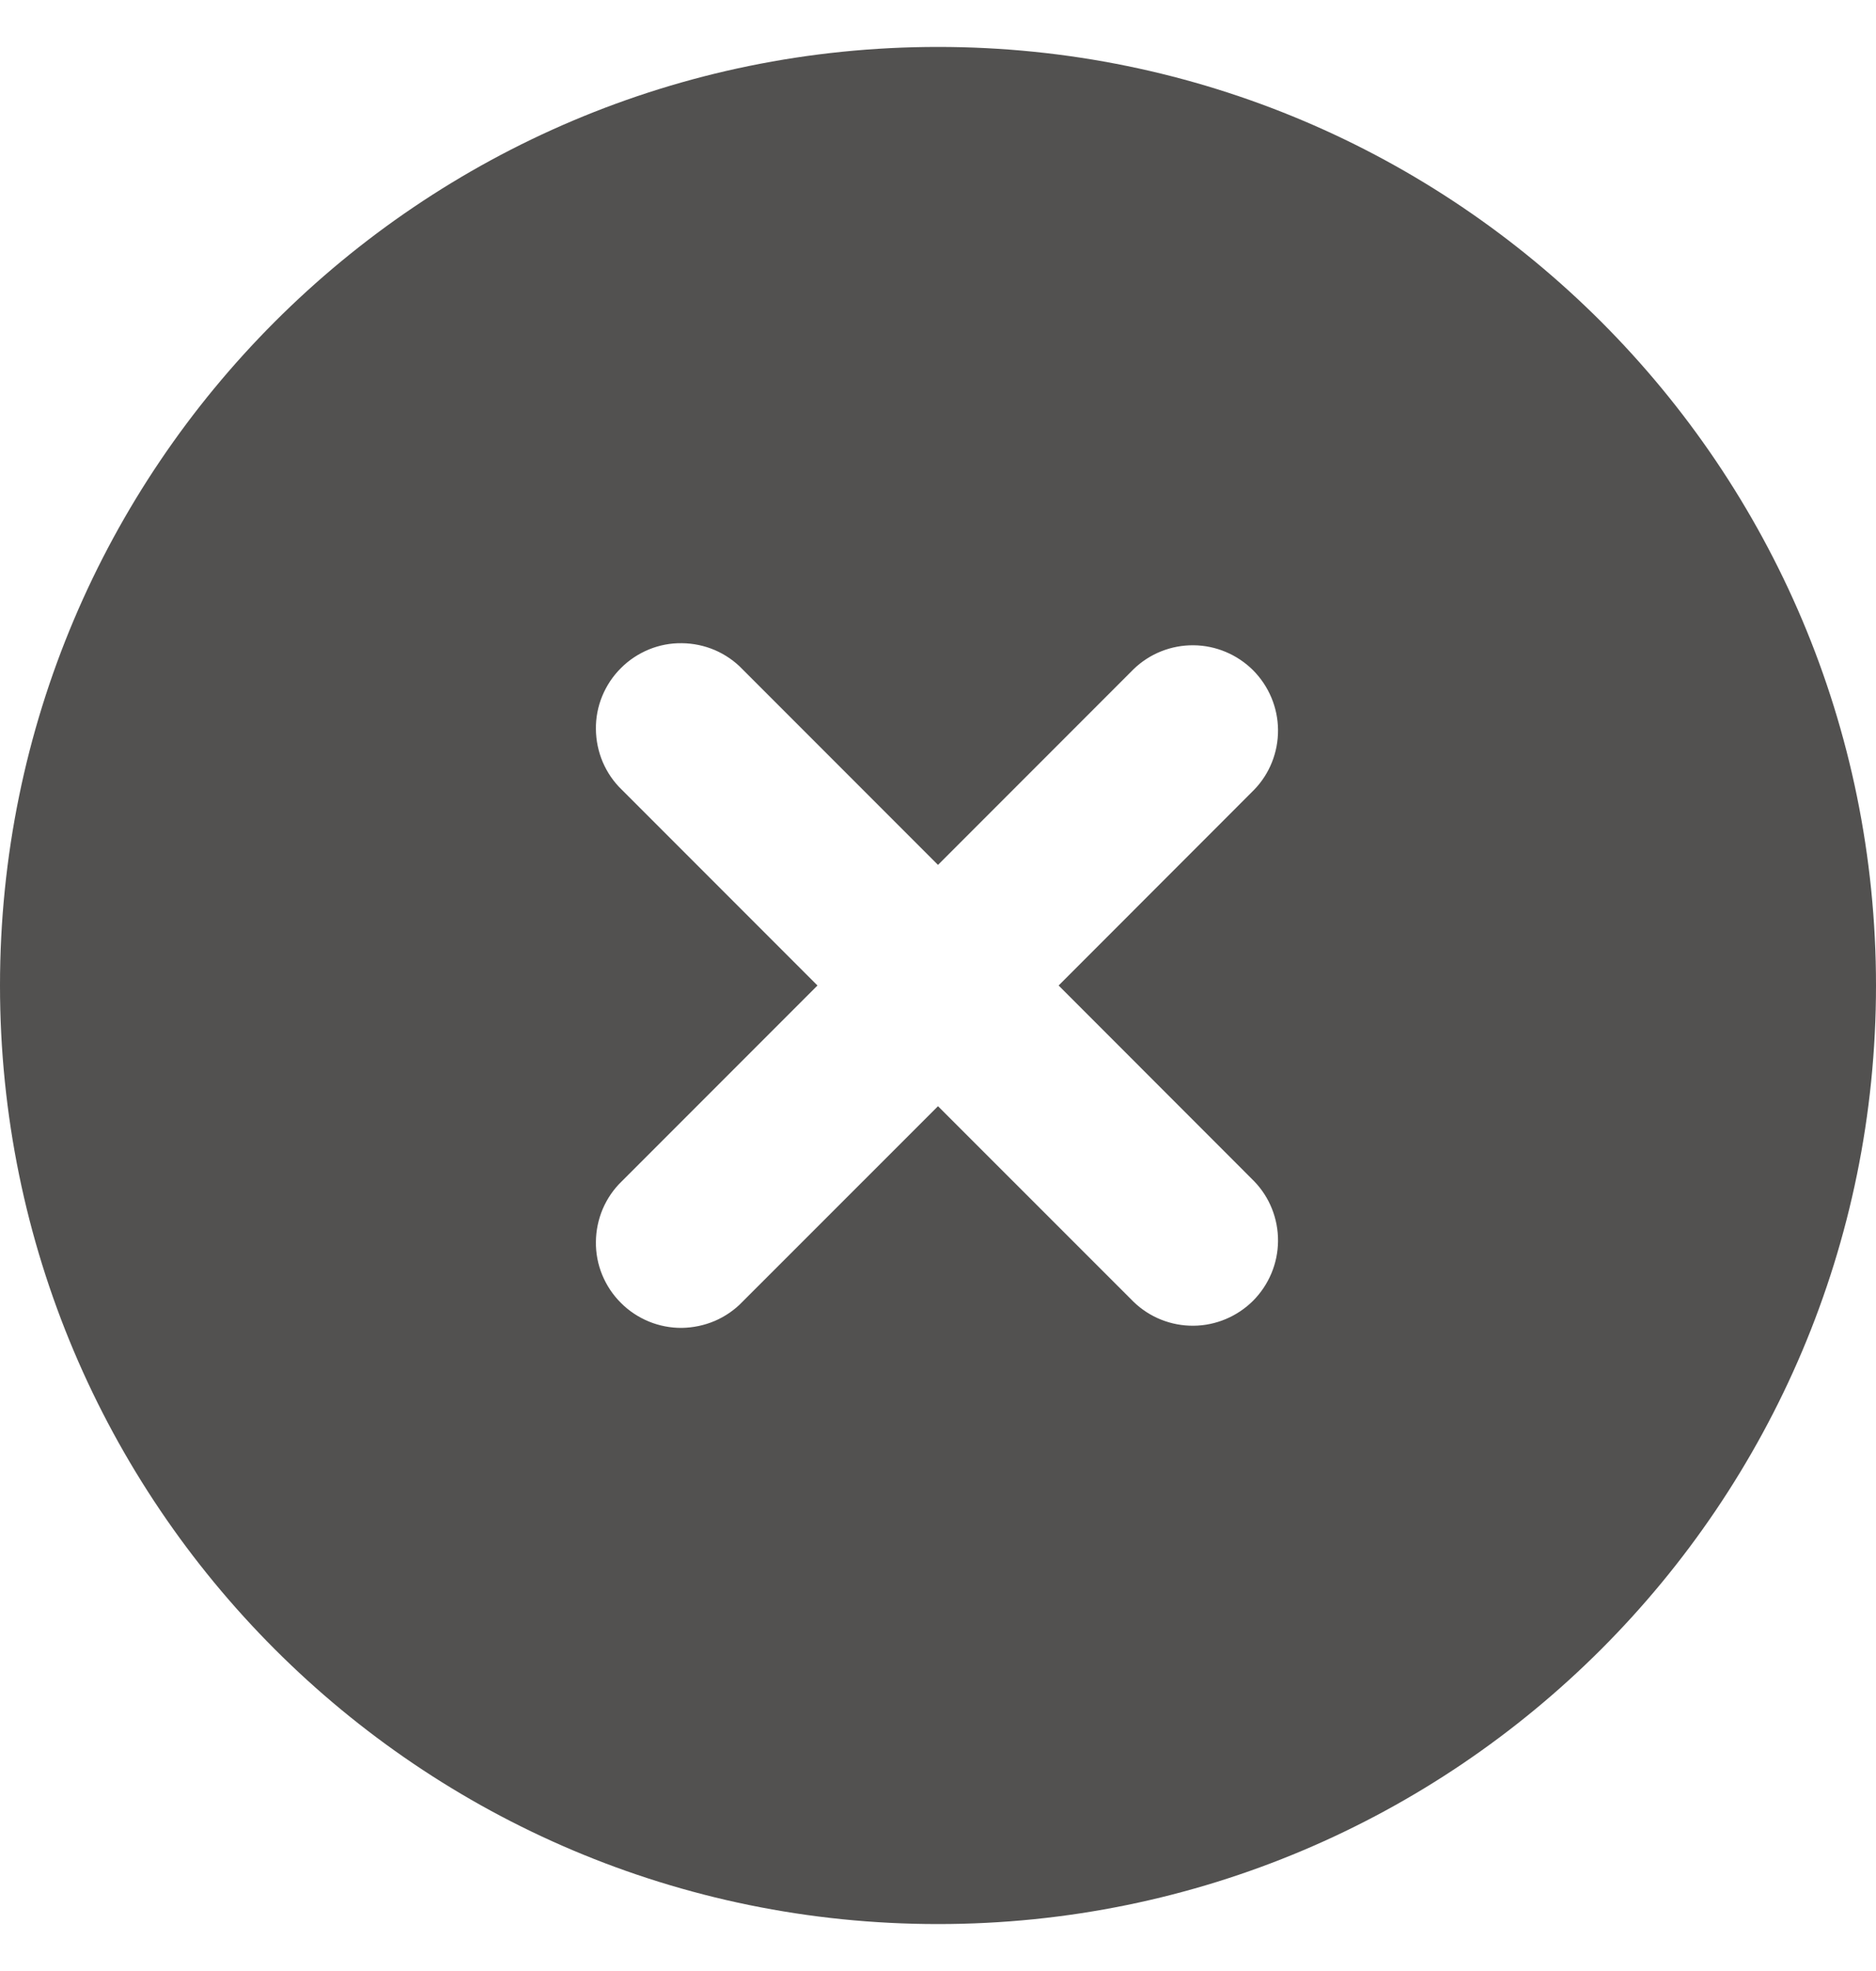 <svg width="20" height="21" viewBox="0 0 20 21" fill="none" xmlns="http://www.w3.org/2000/svg">
<path fill-rule="evenodd" clip-rule="evenodd" d="M10 0.5C4.477 0.5 0 4.977 0 10.5C0 16.023 4.477 20.5 10 20.5C15.523 20.5 20 16.023 20 10.5C20 4.977 15.523 0.5 10 0.5ZM13.37 8.415C13.536 8.244 13.627 8.014 13.625 7.776C13.623 7.538 13.527 7.31 13.359 7.141C13.19 6.973 12.962 6.877 12.724 6.875C12.486 6.873 12.256 6.964 12.085 7.13L10 9.215L7.915 7.13C7.832 7.043 7.731 6.974 7.62 6.926C7.509 6.879 7.39 6.854 7.269 6.853C7.149 6.851 7.029 6.874 6.917 6.92C6.806 6.966 6.704 7.033 6.619 7.119C6.533 7.204 6.466 7.306 6.42 7.417C6.374 7.529 6.351 7.649 6.353 7.769C6.354 7.89 6.379 8.009 6.426 8.12C6.474 8.231 6.543 8.332 6.63 8.415L8.715 10.5L6.63 12.585C6.543 12.668 6.474 12.769 6.426 12.88C6.379 12.991 6.354 13.11 6.353 13.23C6.351 13.351 6.374 13.471 6.42 13.583C6.466 13.694 6.533 13.796 6.619 13.881C6.704 13.967 6.806 14.034 6.917 14.08C7.029 14.126 7.149 14.149 7.269 14.148C7.39 14.146 7.509 14.121 7.62 14.074C7.731 14.026 7.832 13.957 7.915 13.87L10 11.786L12.085 13.87C12.256 14.036 12.486 14.127 12.724 14.125C12.962 14.123 13.19 14.027 13.359 13.859C13.527 13.69 13.623 13.462 13.625 13.224C13.627 12.986 13.536 12.756 13.37 12.585L11.286 10.5L13.37 8.415Z" fill="#525150"/>
</svg>

